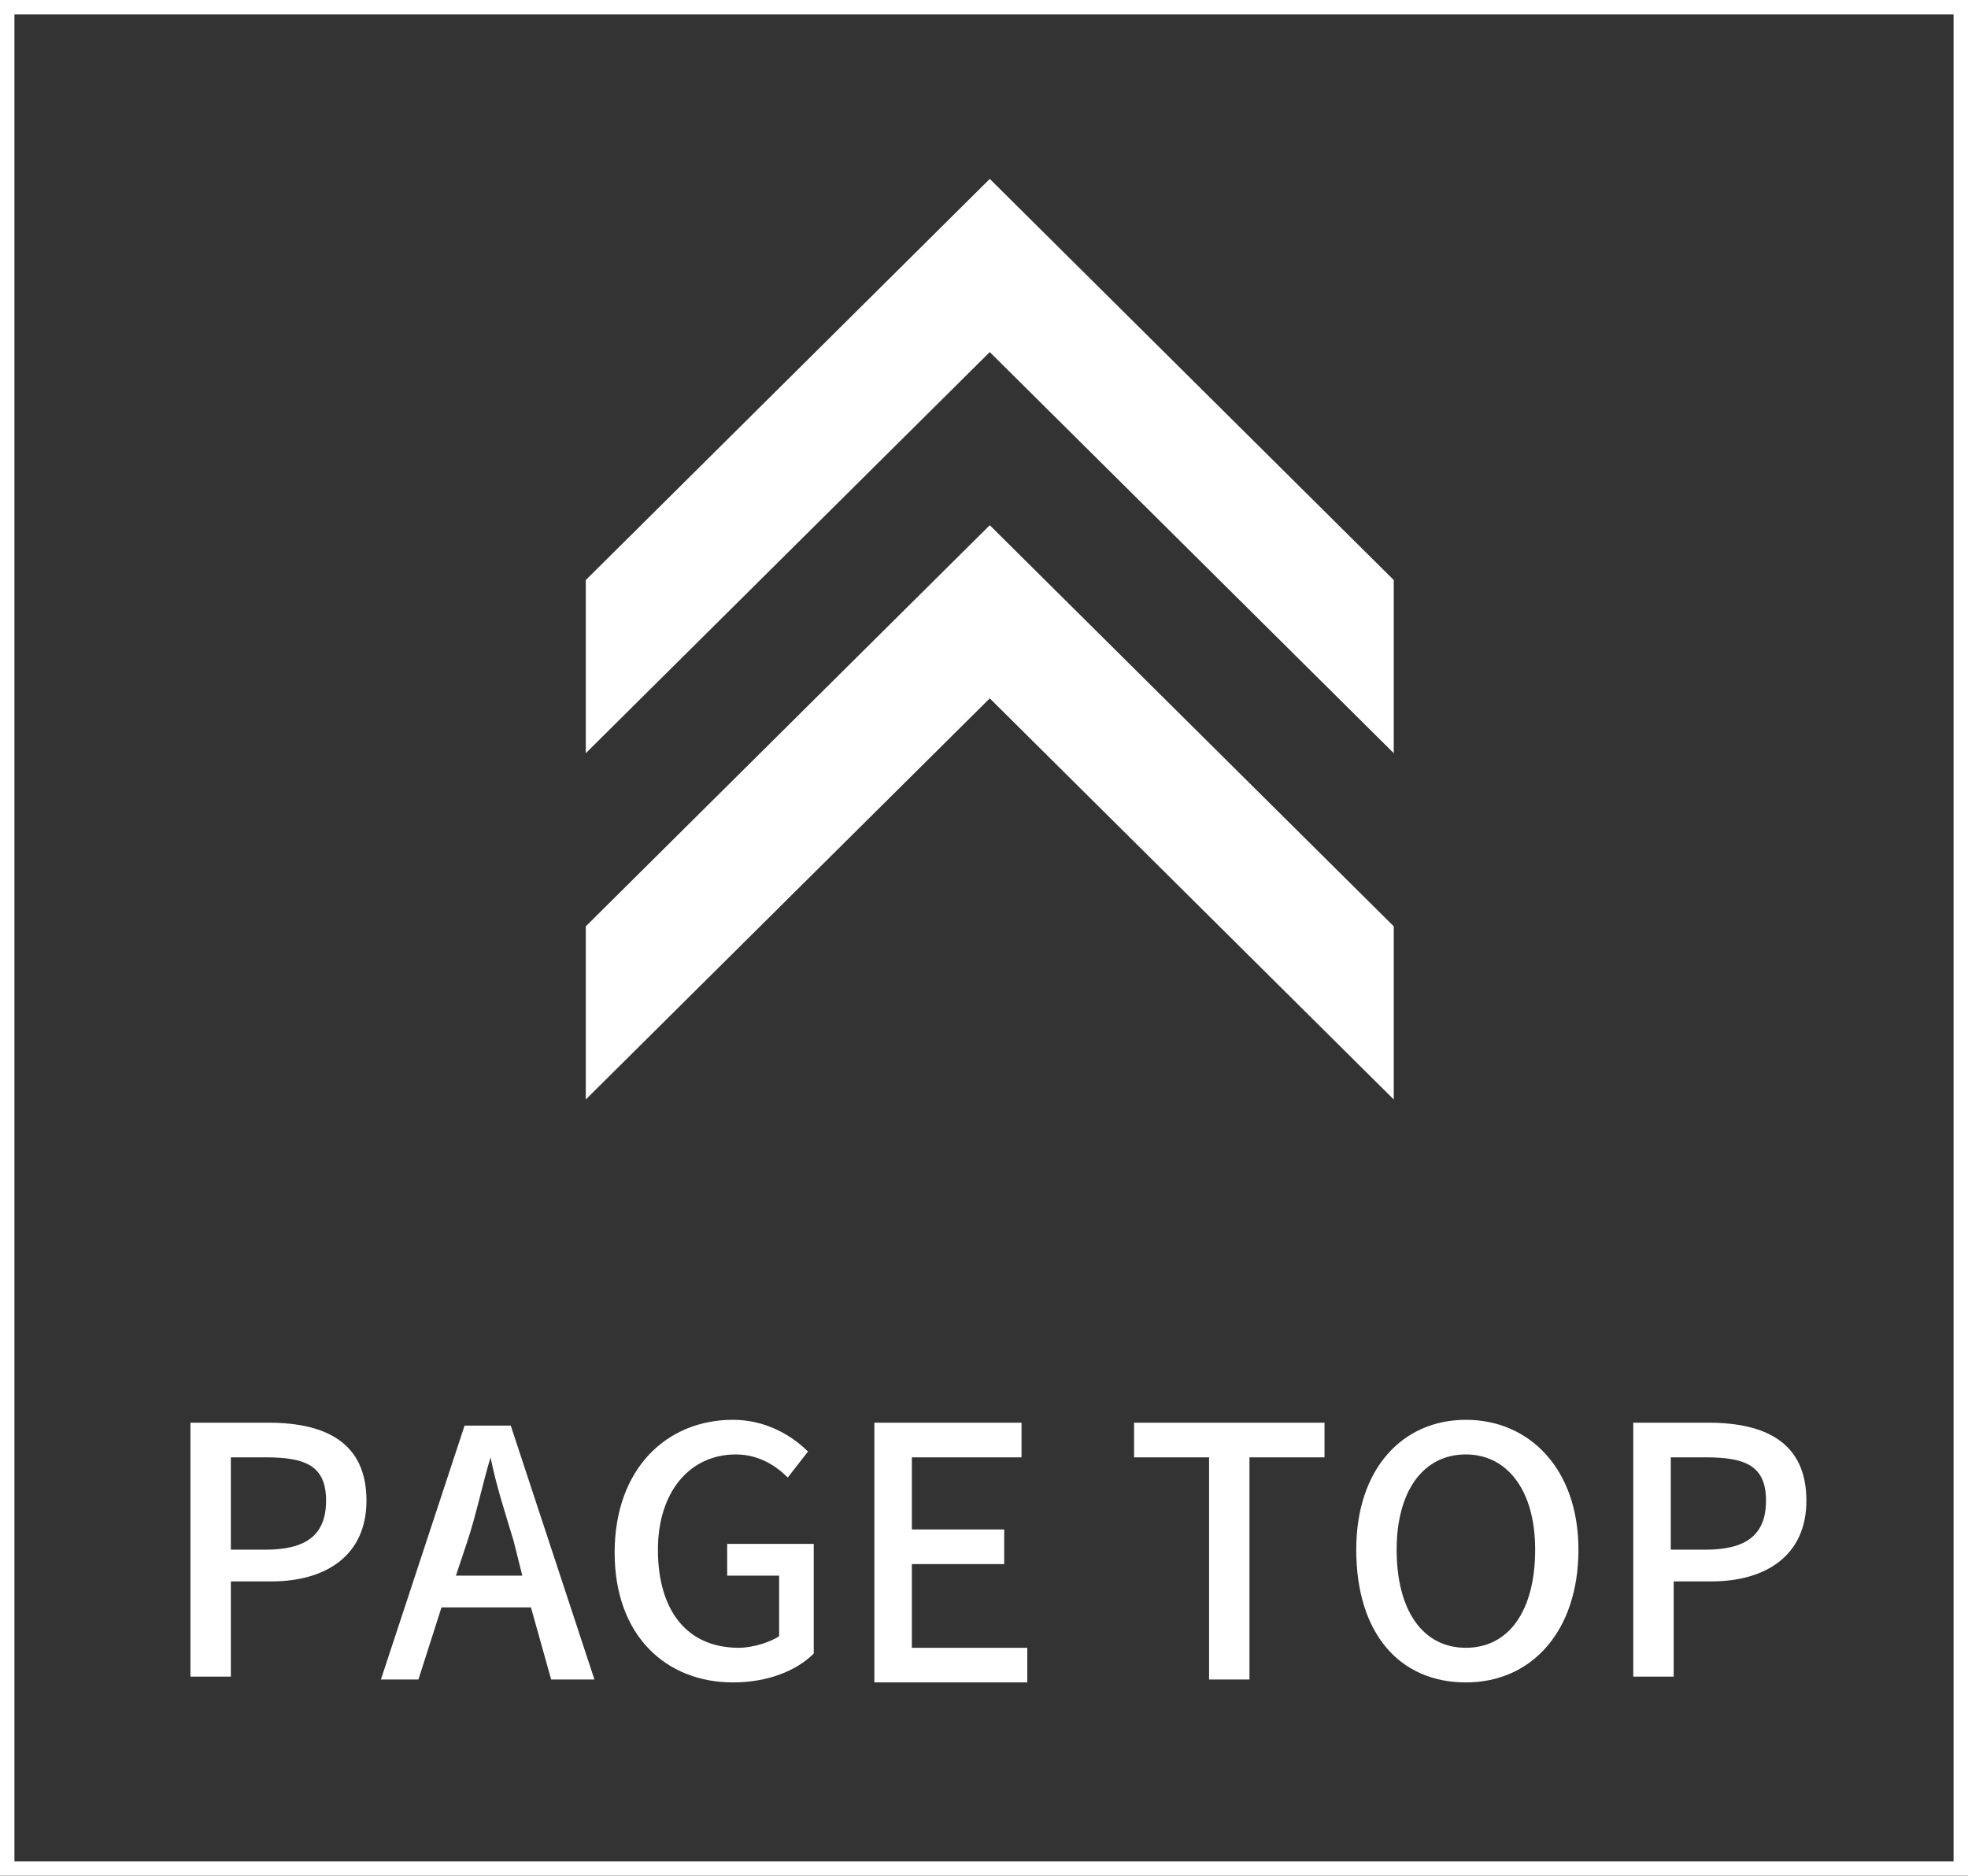 <?xml version="1.0" encoding="utf-8"?>
<!-- Generator: Adobe Illustrator 24.3.0, SVG Export Plug-In . SVG Version: 6.00 Build 0)  -->
<svg version="1.1" id="レイヤー_1" xmlns="http://www.w3.org/2000/svg" xmlns:xlink="http://www.w3.org/1999/xlink" x="0px"
	 y="0px" viewBox="0 0 68.2 65" style="enable-background:new 0 0 68.2 65;" xml:space="preserve">
<rect x="0" y="0" width="68.2" height="65" fill="#808080" stroke="none"/>
<style type="text/css">
	.st0{fill:#333333;stroke:#FFFFFF;stroke-miterlimit:10;}
	.st1{fill:#FFFFFF;}
</style>
<rect class="st0" width="68.2" height="65"/>
<g>
	<g>
		<g>
			<path class="st1" d="M6.6,49.3h2.7c2,0,3.4,0.7,3.4,2.7c0,1.9-1.4,2.8-3.3,2.8H8v3.3H6.6V49.3z M9.2,53.7c1.4,0,2.1-0.5,2.1-1.7
				s-0.7-1.5-2.1-1.5H8v3.2H9.2z"/>
			<path class="st1" d="M18.4,55.7h-3.1l-0.8,2.5h-1.3l2.9-8.8h1.6l2.9,8.8h-1.5L18.4,55.7z M18.1,54.6l-0.3-1.2
				c-0.3-1-0.6-1.9-0.8-2.9l0,0c-0.3,1-0.5,2-0.8,2.9l-0.4,1.2H18.1z"/>
			<path class="st1" d="M21.3,53.8c0-2.9,1.8-4.6,4.1-4.6c1.2,0,2.1,0.6,2.6,1.1l-0.7,0.9c-0.4-0.4-1-0.8-1.8-0.8
				c-1.6,0-2.7,1.3-2.7,3.3c0,2.1,1,3.4,2.8,3.4c0.5,0,1.1-0.2,1.4-0.4v-2.1h-1.8v-1.1h3v3.8c-0.6,0.6-1.6,1-2.8,1
				C23.1,58.3,21.3,56.7,21.3,53.8z"/>
			<path class="st1" d="M30.2,49.3h5.2v1.2h-3.8V53h3.2v1.2h-3.2v2.9h4v1.2h-5.3v-9H30.2z"/>
			<path class="st1" d="M41.9,50.5h-2.6v-1.2h6.6v1.2h-2.6v7.7h-1.4V50.5z"/>
			<path class="st1" d="M47,53.7c0-2.8,1.6-4.5,3.8-4.5s3.9,1.7,3.9,4.5s-1.6,4.6-3.9,4.6S47,56.6,47,53.7z M53.2,53.7
				c0-2.1-1-3.3-2.4-3.3c-1.5,0-2.4,1.3-2.4,3.3c0,2.1,0.9,3.4,2.4,3.4C52.3,57.1,53.2,55.8,53.2,53.7z"/>
			<path class="st1" d="M56.5,49.3h2.7c2,0,3.4,0.7,3.4,2.7c0,1.9-1.4,2.8-3.3,2.8H58v3.3h-1.4v-8.8H56.5z M59.1,53.7
				c1.4,0,2.1-0.5,2.1-1.7s-0.7-1.5-2.1-1.5h-1.2v3.2H59.1z"/>
		</g>
	</g>
	<g>
		<polygon class="st1" points="20.3,32.1 20.3,38.1 34.3,24.2 48.3,38.1 48.3,32.1 34.3,18.2 		"/>
		<polygon class="st1" points="20.3,20.1 20.3,26.1 34.3,12.2 48.3,26.1 48.3,20.1 34.3,6.2 		"/>
	</g>
</g>
</svg>
